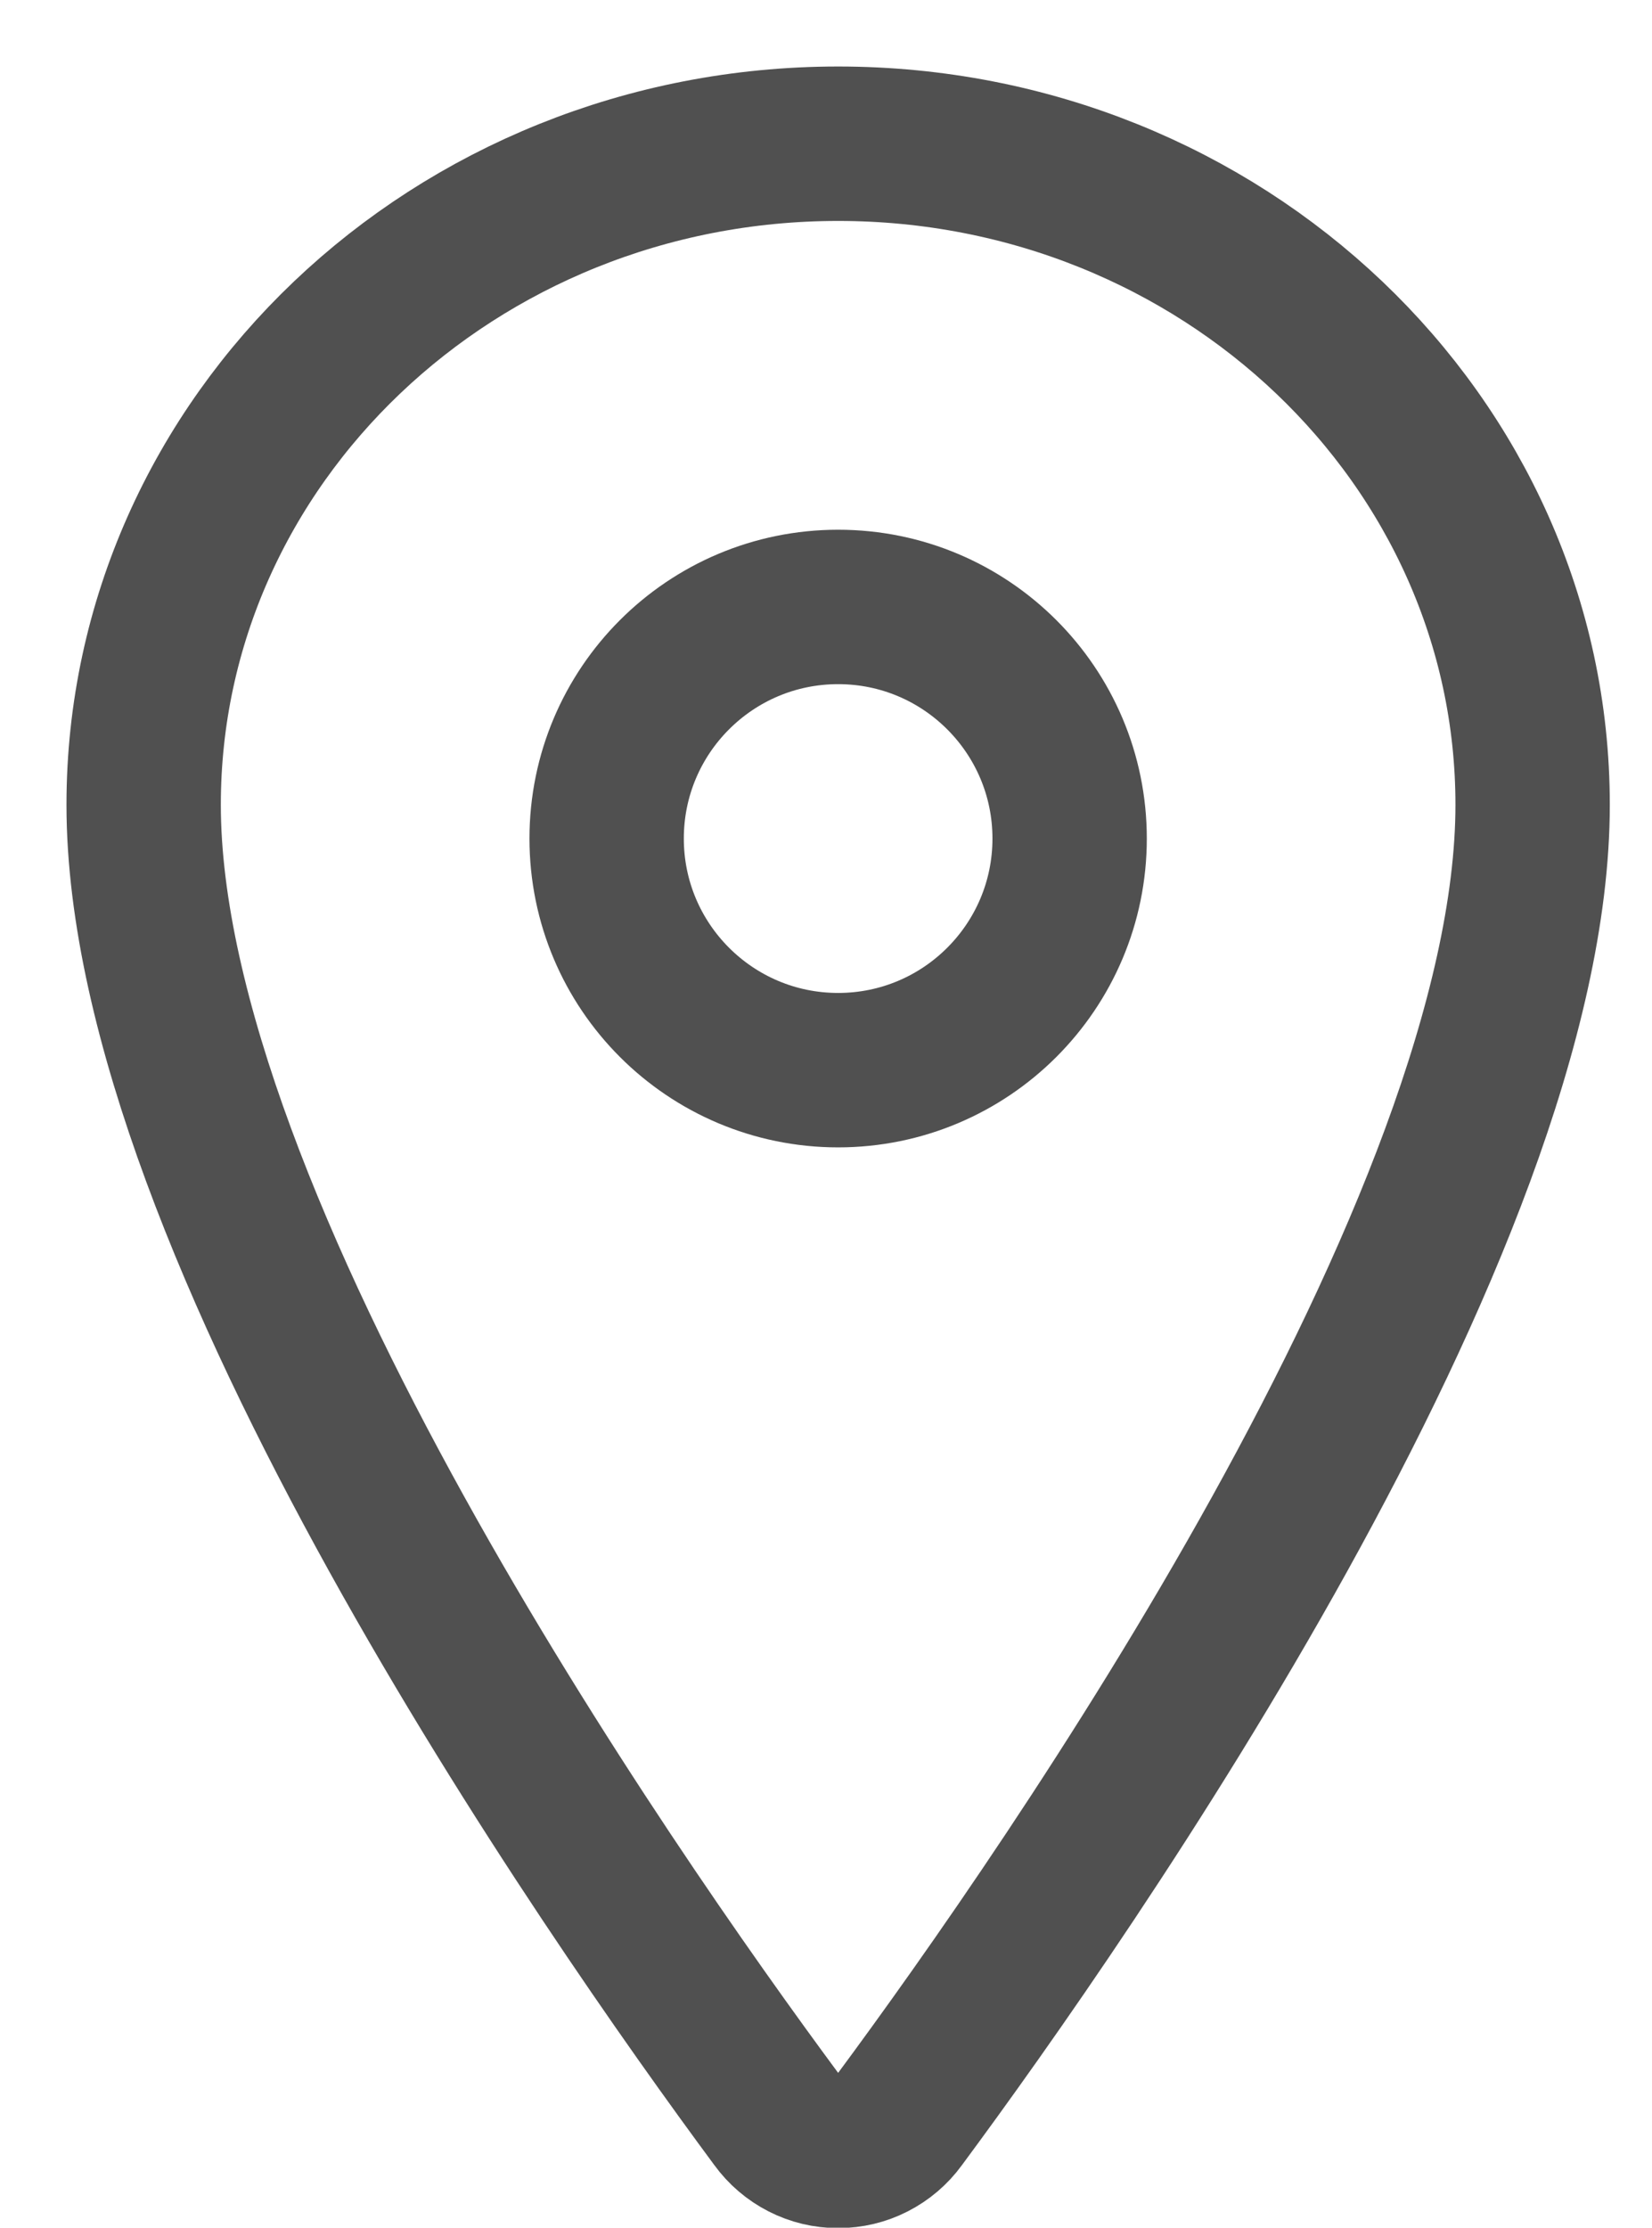 <svg width="23" height="31" viewBox="0 0 23 31" fill="none" xmlns="http://www.w3.org/2000/svg">
<path d="M11.669 2C6.331 2 2 6.122 2 11.199C2 17.041 8.446 26.298 10.813 29.495C10.911 29.63 11.04 29.74 11.189 29.816C11.337 29.892 11.502 29.931 11.669 29.931C11.836 29.931 12.001 29.892 12.149 29.816C12.298 29.74 12.427 29.63 12.525 29.495C14.892 26.299 21.338 17.045 21.338 11.199C21.338 6.122 17.007 2 11.669 2Z" stroke="#505050" stroke-width="2.149" stroke-linecap="round" stroke-linejoin="round"/>
<path d="M11.669 14.892C13.449 14.892 14.892 13.449 14.892 11.669C14.892 9.889 13.449 8.446 11.669 8.446C9.889 8.446 8.446 9.889 8.446 11.669C8.446 13.449 9.889 14.892 11.669 14.892Z" stroke="#505050" stroke-width="2.149" stroke-linecap="round" stroke-linejoin="round"/>
</svg>
